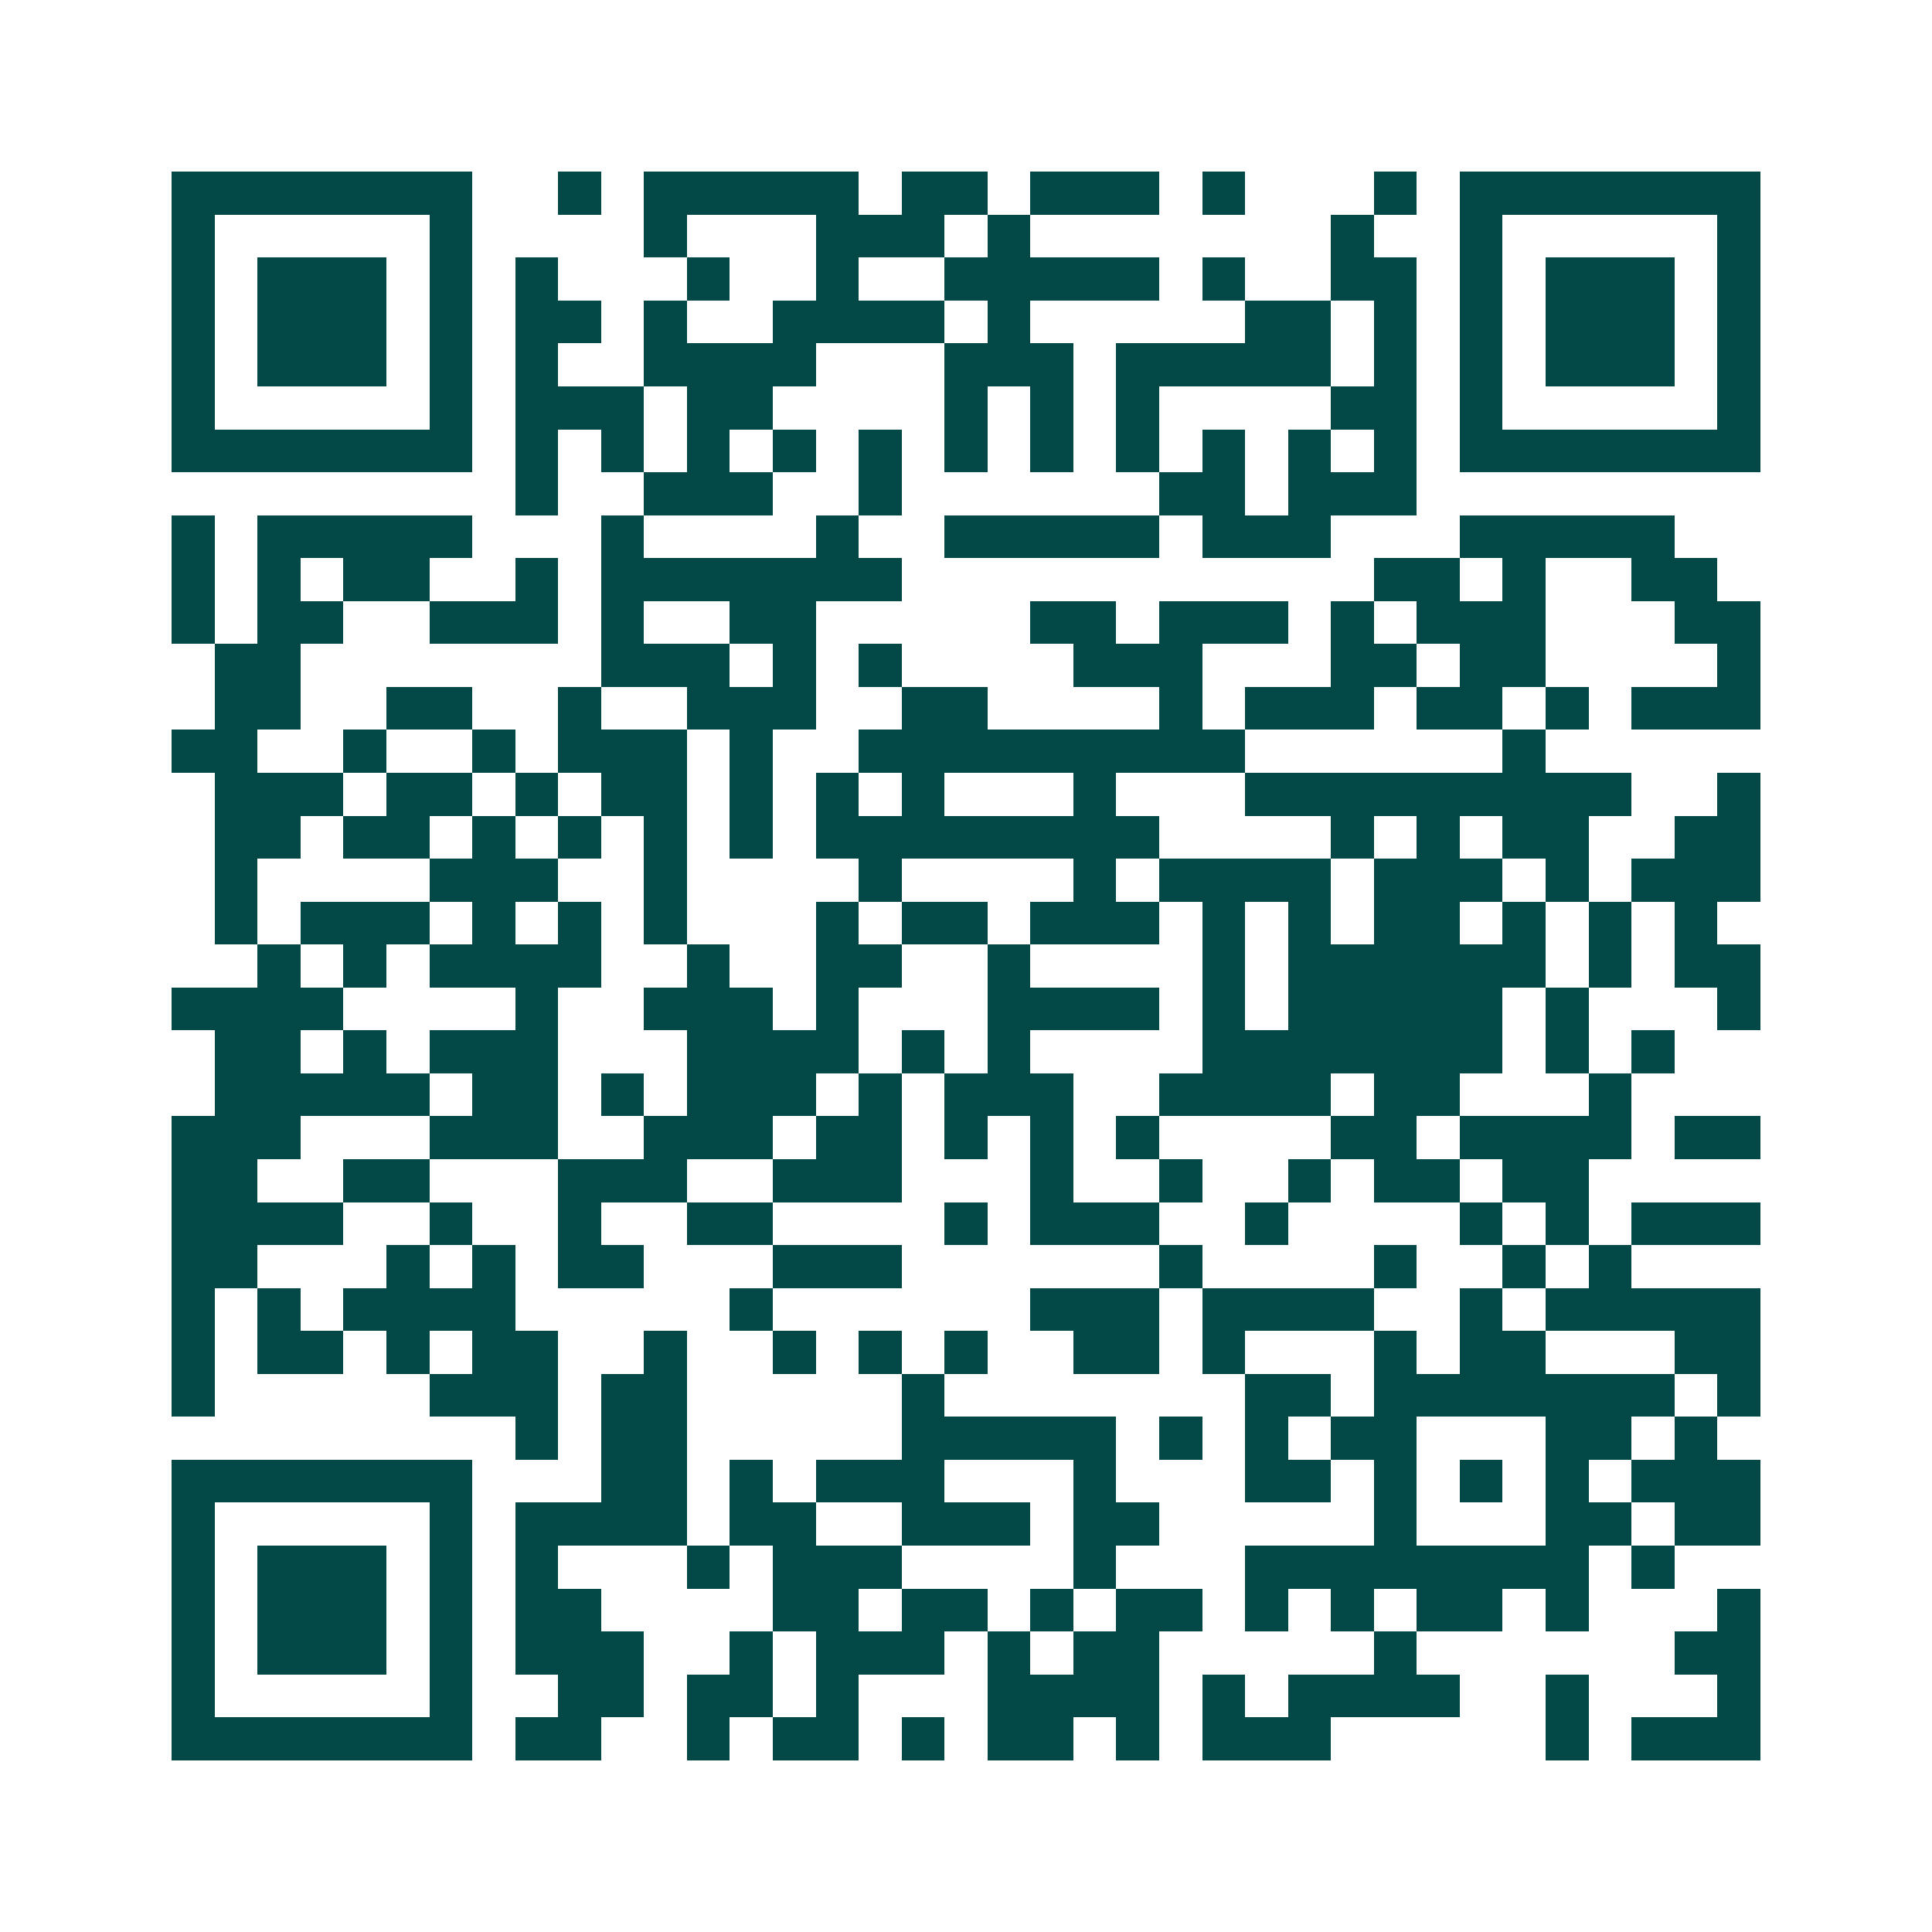 <svg xmlns="http://www.w3.org/2000/svg" width="200" height="200" viewBox="0 0 45 45" shape-rendering="crispEdges"><path fill="#ffffff" d="M0 0h45v45H0z"/><path stroke="#014847" d="M4 4.5h7m2 0h1m1 0h5m1 0h2m1 0h3m1 0h1m3 0h1m1 0h7M4 5.5h1m5 0h1m4 0h1m3 0h3m1 0h1m7 0h1m2 0h1m5 0h1M4 6.5h1m1 0h3m1 0h1m1 0h1m3 0h1m2 0h1m2 0h5m1 0h1m2 0h2m1 0h1m1 0h3m1 0h1M4 7.5h1m1 0h3m1 0h1m1 0h2m1 0h1m2 0h4m1 0h1m5 0h2m1 0h1m1 0h1m1 0h3m1 0h1M4 8.5h1m1 0h3m1 0h1m1 0h1m2 0h4m3 0h3m1 0h5m1 0h1m1 0h1m1 0h3m1 0h1M4 9.5h1m5 0h1m1 0h3m1 0h2m4 0h1m1 0h1m1 0h1m4 0h2m1 0h1m5 0h1M4 10.5h7m1 0h1m1 0h1m1 0h1m1 0h1m1 0h1m1 0h1m1 0h1m1 0h1m1 0h1m1 0h1m1 0h1m1 0h7M12 11.5h1m2 0h3m2 0h1m6 0h2m1 0h3M4 12.5h1m1 0h5m3 0h1m4 0h1m2 0h5m1 0h3m3 0h5M4 13.5h1m1 0h1m1 0h2m2 0h1m1 0h7m11 0h2m1 0h1m2 0h2M4 14.5h1m1 0h2m2 0h3m1 0h1m2 0h2m5 0h2m1 0h3m1 0h1m1 0h3m3 0h2M5 15.5h2m7 0h3m1 0h1m1 0h1m4 0h3m3 0h2m1 0h2m4 0h1M5 16.5h2m2 0h2m2 0h1m2 0h3m2 0h2m4 0h1m1 0h3m1 0h2m1 0h1m1 0h3M4 17.5h2m2 0h1m2 0h1m1 0h3m1 0h1m2 0h9m6 0h1M5 18.5h3m1 0h2m1 0h1m1 0h2m1 0h1m1 0h1m1 0h1m3 0h1m3 0h9m2 0h1M5 19.5h2m1 0h2m1 0h1m1 0h1m1 0h1m1 0h1m1 0h8m4 0h1m1 0h1m1 0h2m2 0h2M5 20.5h1m4 0h3m2 0h1m4 0h1m4 0h1m1 0h4m1 0h3m1 0h1m1 0h3M5 21.5h1m1 0h3m1 0h1m1 0h1m1 0h1m3 0h1m1 0h2m1 0h3m1 0h1m1 0h1m1 0h2m1 0h1m1 0h1m1 0h1M6 22.5h1m1 0h1m1 0h4m2 0h1m2 0h2m2 0h1m4 0h1m1 0h6m1 0h1m1 0h2M4 23.5h4m4 0h1m2 0h3m1 0h1m3 0h4m1 0h1m1 0h5m1 0h1m3 0h1M5 24.5h2m1 0h1m1 0h3m3 0h4m1 0h1m1 0h1m4 0h7m1 0h1m1 0h1M5 25.5h5m1 0h2m1 0h1m1 0h3m1 0h1m1 0h3m2 0h4m1 0h2m3 0h1M4 26.5h3m3 0h3m2 0h3m1 0h2m1 0h1m1 0h1m1 0h1m4 0h2m1 0h4m1 0h2M4 27.5h2m2 0h2m3 0h3m2 0h3m3 0h1m2 0h1m2 0h1m1 0h2m1 0h2M4 28.5h4m2 0h1m2 0h1m2 0h2m4 0h1m1 0h3m2 0h1m4 0h1m1 0h1m1 0h3M4 29.5h2m3 0h1m1 0h1m1 0h2m3 0h3m6 0h1m4 0h1m2 0h1m1 0h1M4 30.5h1m1 0h1m1 0h4m5 0h1m6 0h3m1 0h4m2 0h1m1 0h5M4 31.5h1m1 0h2m1 0h1m1 0h2m2 0h1m2 0h1m1 0h1m1 0h1m2 0h2m1 0h1m3 0h1m1 0h2m3 0h2M4 32.5h1m5 0h3m1 0h2m5 0h1m7 0h2m1 0h7m1 0h1M12 33.5h1m1 0h2m5 0h5m1 0h1m1 0h1m1 0h2m3 0h2m1 0h1M4 34.5h7m3 0h2m1 0h1m1 0h3m3 0h1m3 0h2m1 0h1m1 0h1m1 0h1m1 0h3M4 35.5h1m5 0h1m1 0h4m1 0h2m2 0h3m1 0h2m5 0h1m3 0h2m1 0h2M4 36.5h1m1 0h3m1 0h1m1 0h1m3 0h1m1 0h3m4 0h1m3 0h8m1 0h1M4 37.5h1m1 0h3m1 0h1m1 0h2m4 0h2m1 0h2m1 0h1m1 0h2m1 0h1m1 0h1m1 0h2m1 0h1m3 0h1M4 38.5h1m1 0h3m1 0h1m1 0h3m2 0h1m1 0h3m1 0h1m1 0h2m5 0h1m6 0h2M4 39.5h1m5 0h1m2 0h2m1 0h2m1 0h1m3 0h4m1 0h1m1 0h4m2 0h1m3 0h1M4 40.5h7m1 0h2m2 0h1m1 0h2m1 0h1m1 0h2m1 0h1m1 0h3m5 0h1m1 0h3"/></svg>
